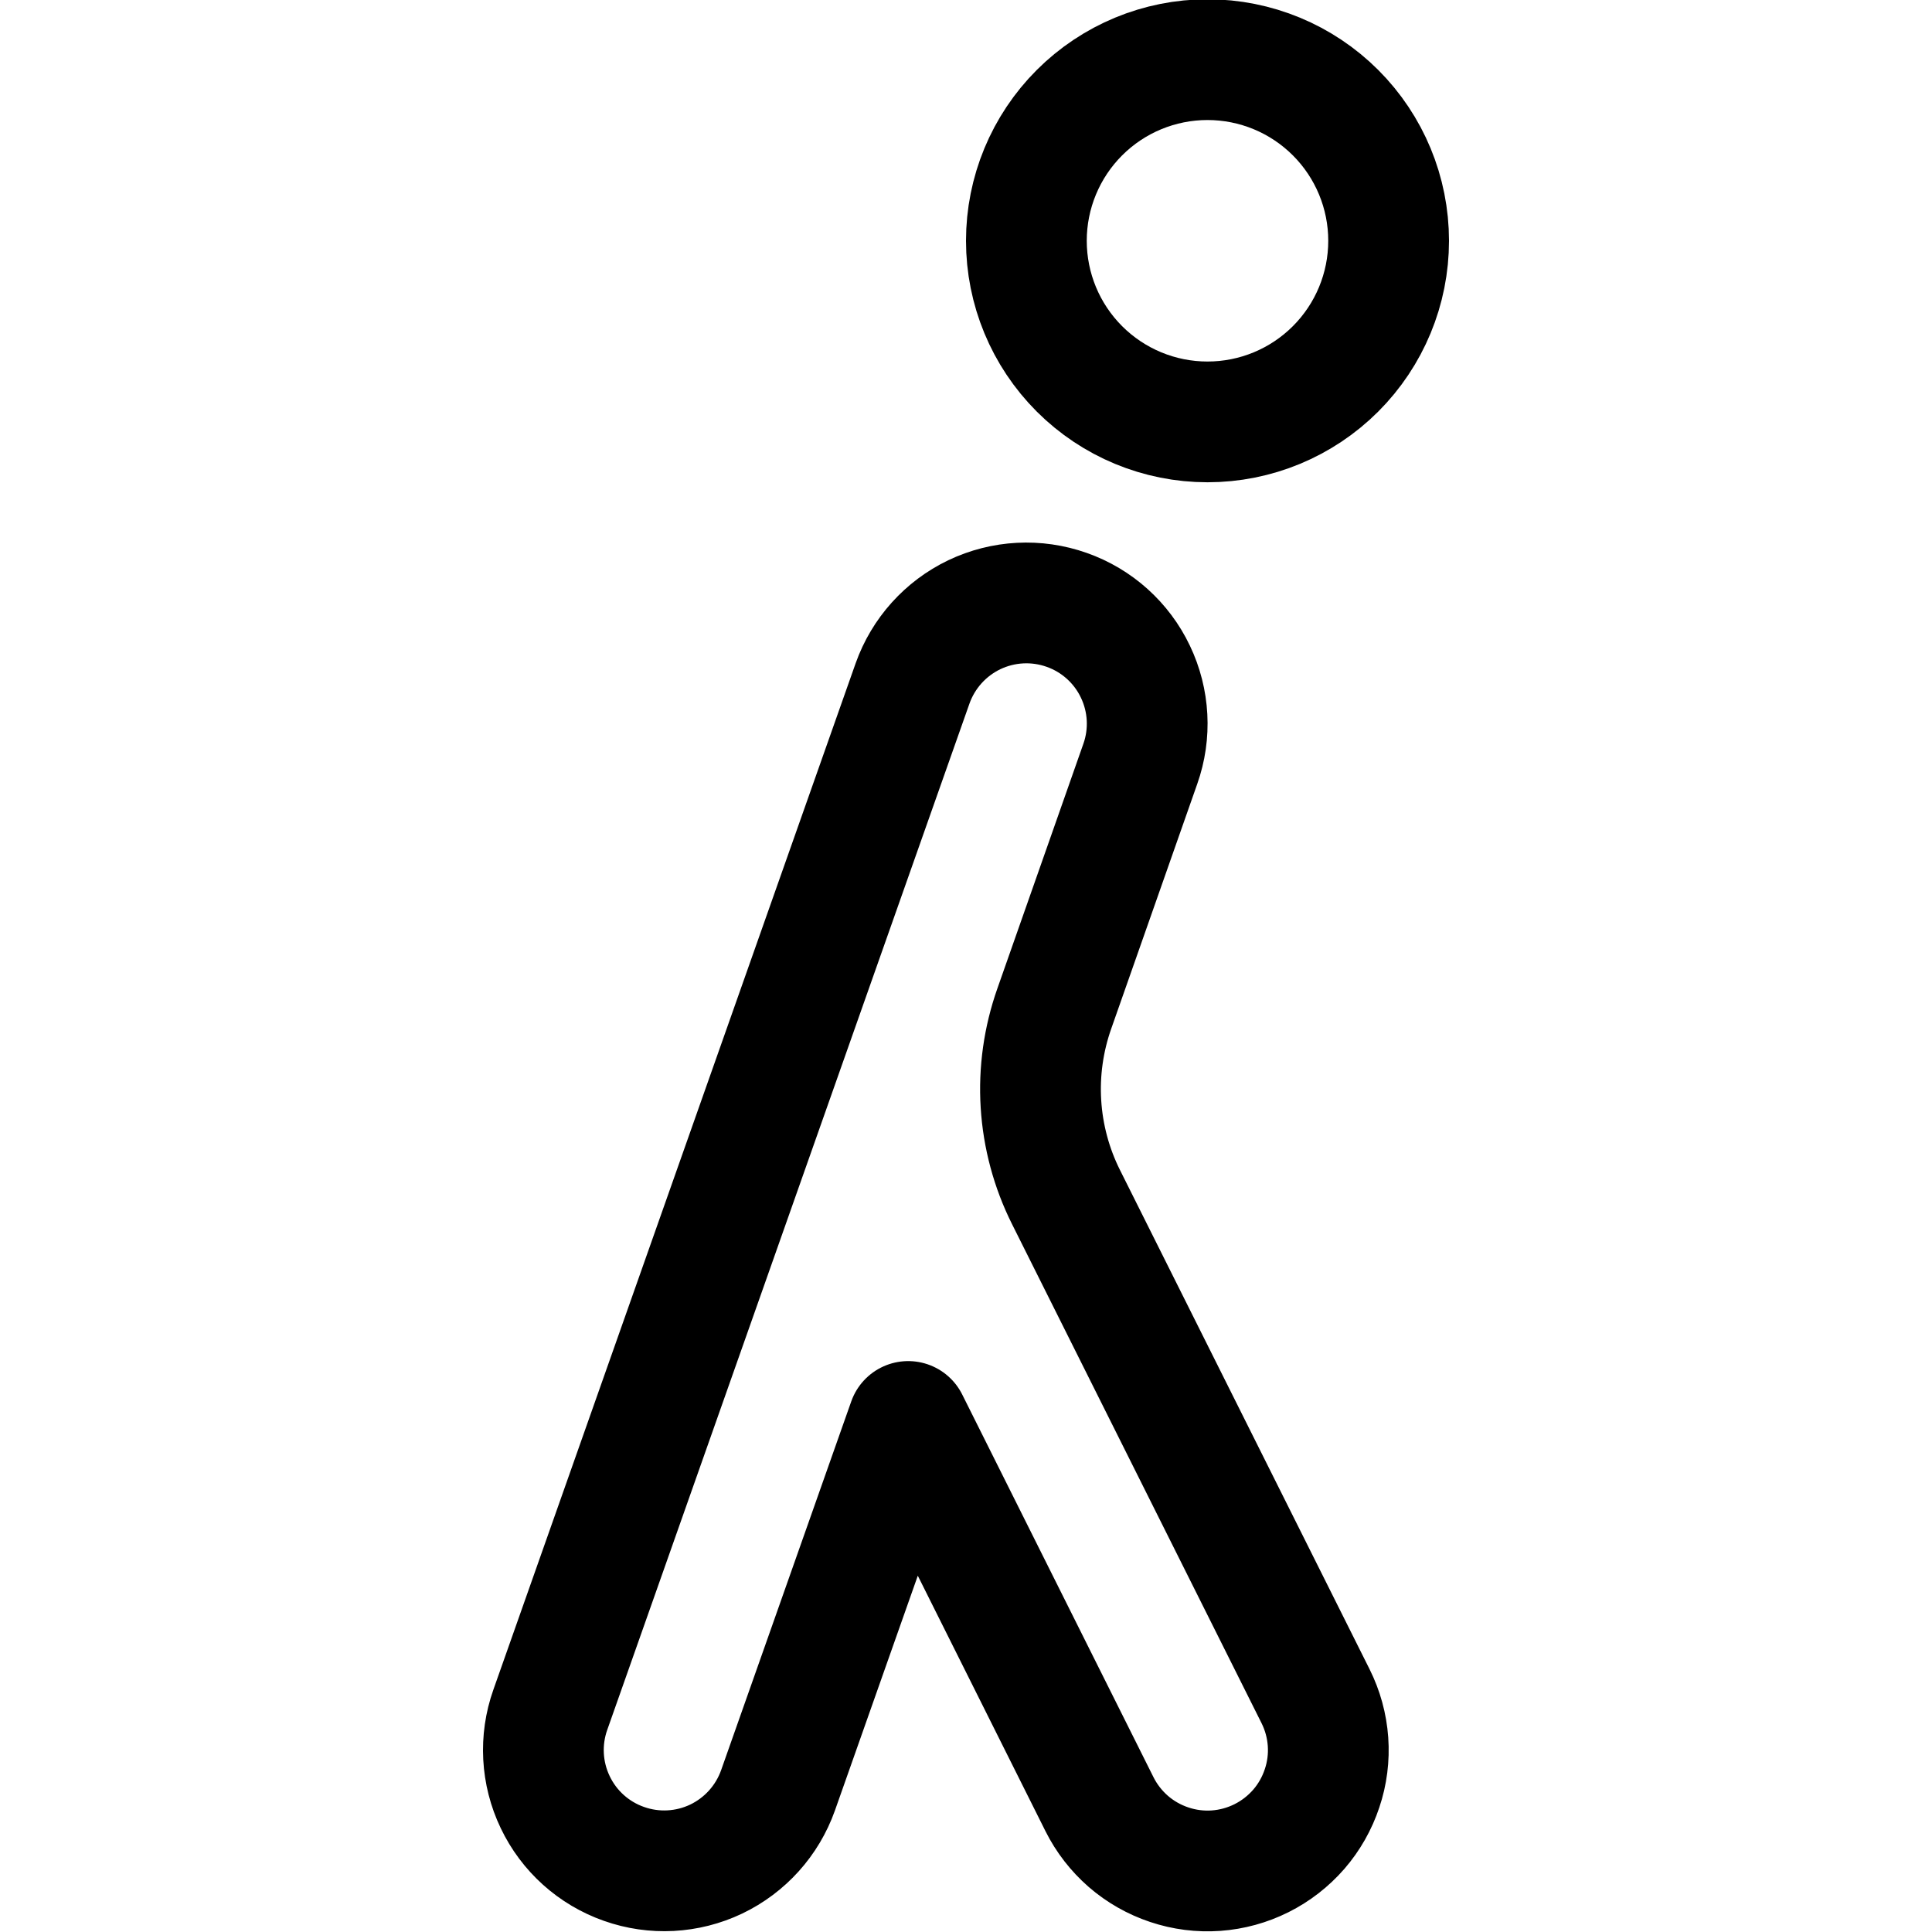 <svg width="24" height="24" viewBox="0 0 24 24" fill="none" xmlns="http://www.w3.org/2000/svg">
<g clip-path="url(#clip0_6632_13)">
<path d="M12.75 2.991C12.75 3.588 12.987 4.16 13.409 4.582C13.831 5.004 14.403 5.241 15 5.241C15.597 5.241 16.169 5.004 16.591 4.582C17.013 4.16 17.25 3.588 17.25 2.991C17.25 2.394 17.013 1.822 16.591 1.4C16.169 0.978 15.597 0.741 15 0.741C14.403 0.741 13.831 0.978 13.409 1.4C12.987 1.822 12.75 2.394 12.75 2.991Z" stroke="black" stroke-width="1.5" stroke-linecap="round" stroke-linejoin="round"/>
<path d="M16.342 21.07L13.242 14.87C13.062 14.51 12.956 14.117 12.931 13.714C12.906 13.312 12.963 12.909 13.097 12.529L14.165 9.49C14.298 9.115 14.276 8.702 14.104 8.343C13.933 7.984 13.626 7.708 13.251 7.576C12.875 7.443 12.463 7.465 12.104 7.636C11.745 7.808 11.469 8.115 11.336 8.49L6.836 21.24C6.703 21.615 6.725 22.028 6.897 22.387C7.068 22.746 7.375 23.022 7.751 23.154C8.126 23.287 8.538 23.265 8.897 23.094C9.256 22.922 9.532 22.615 9.665 22.24L11.282 17.658L13.658 22.412C13.746 22.588 13.868 22.745 14.017 22.875C14.166 23.004 14.339 23.102 14.525 23.164C14.713 23.227 14.91 23.252 15.106 23.238C15.303 23.224 15.495 23.171 15.671 23.083C15.847 22.995 16.004 22.873 16.134 22.724C16.263 22.575 16.361 22.402 16.423 22.215C16.486 22.029 16.511 21.831 16.497 21.635C16.483 21.438 16.43 21.246 16.342 21.07Z" stroke="black" stroke-width="1.5" stroke-linecap="round" stroke-linejoin="round"/>
</g>
<defs>
<clipPath id="clip0_6632_13">
<rect width="24" height="24" fill="white"/>
</clipPath>
</defs>
</svg>
